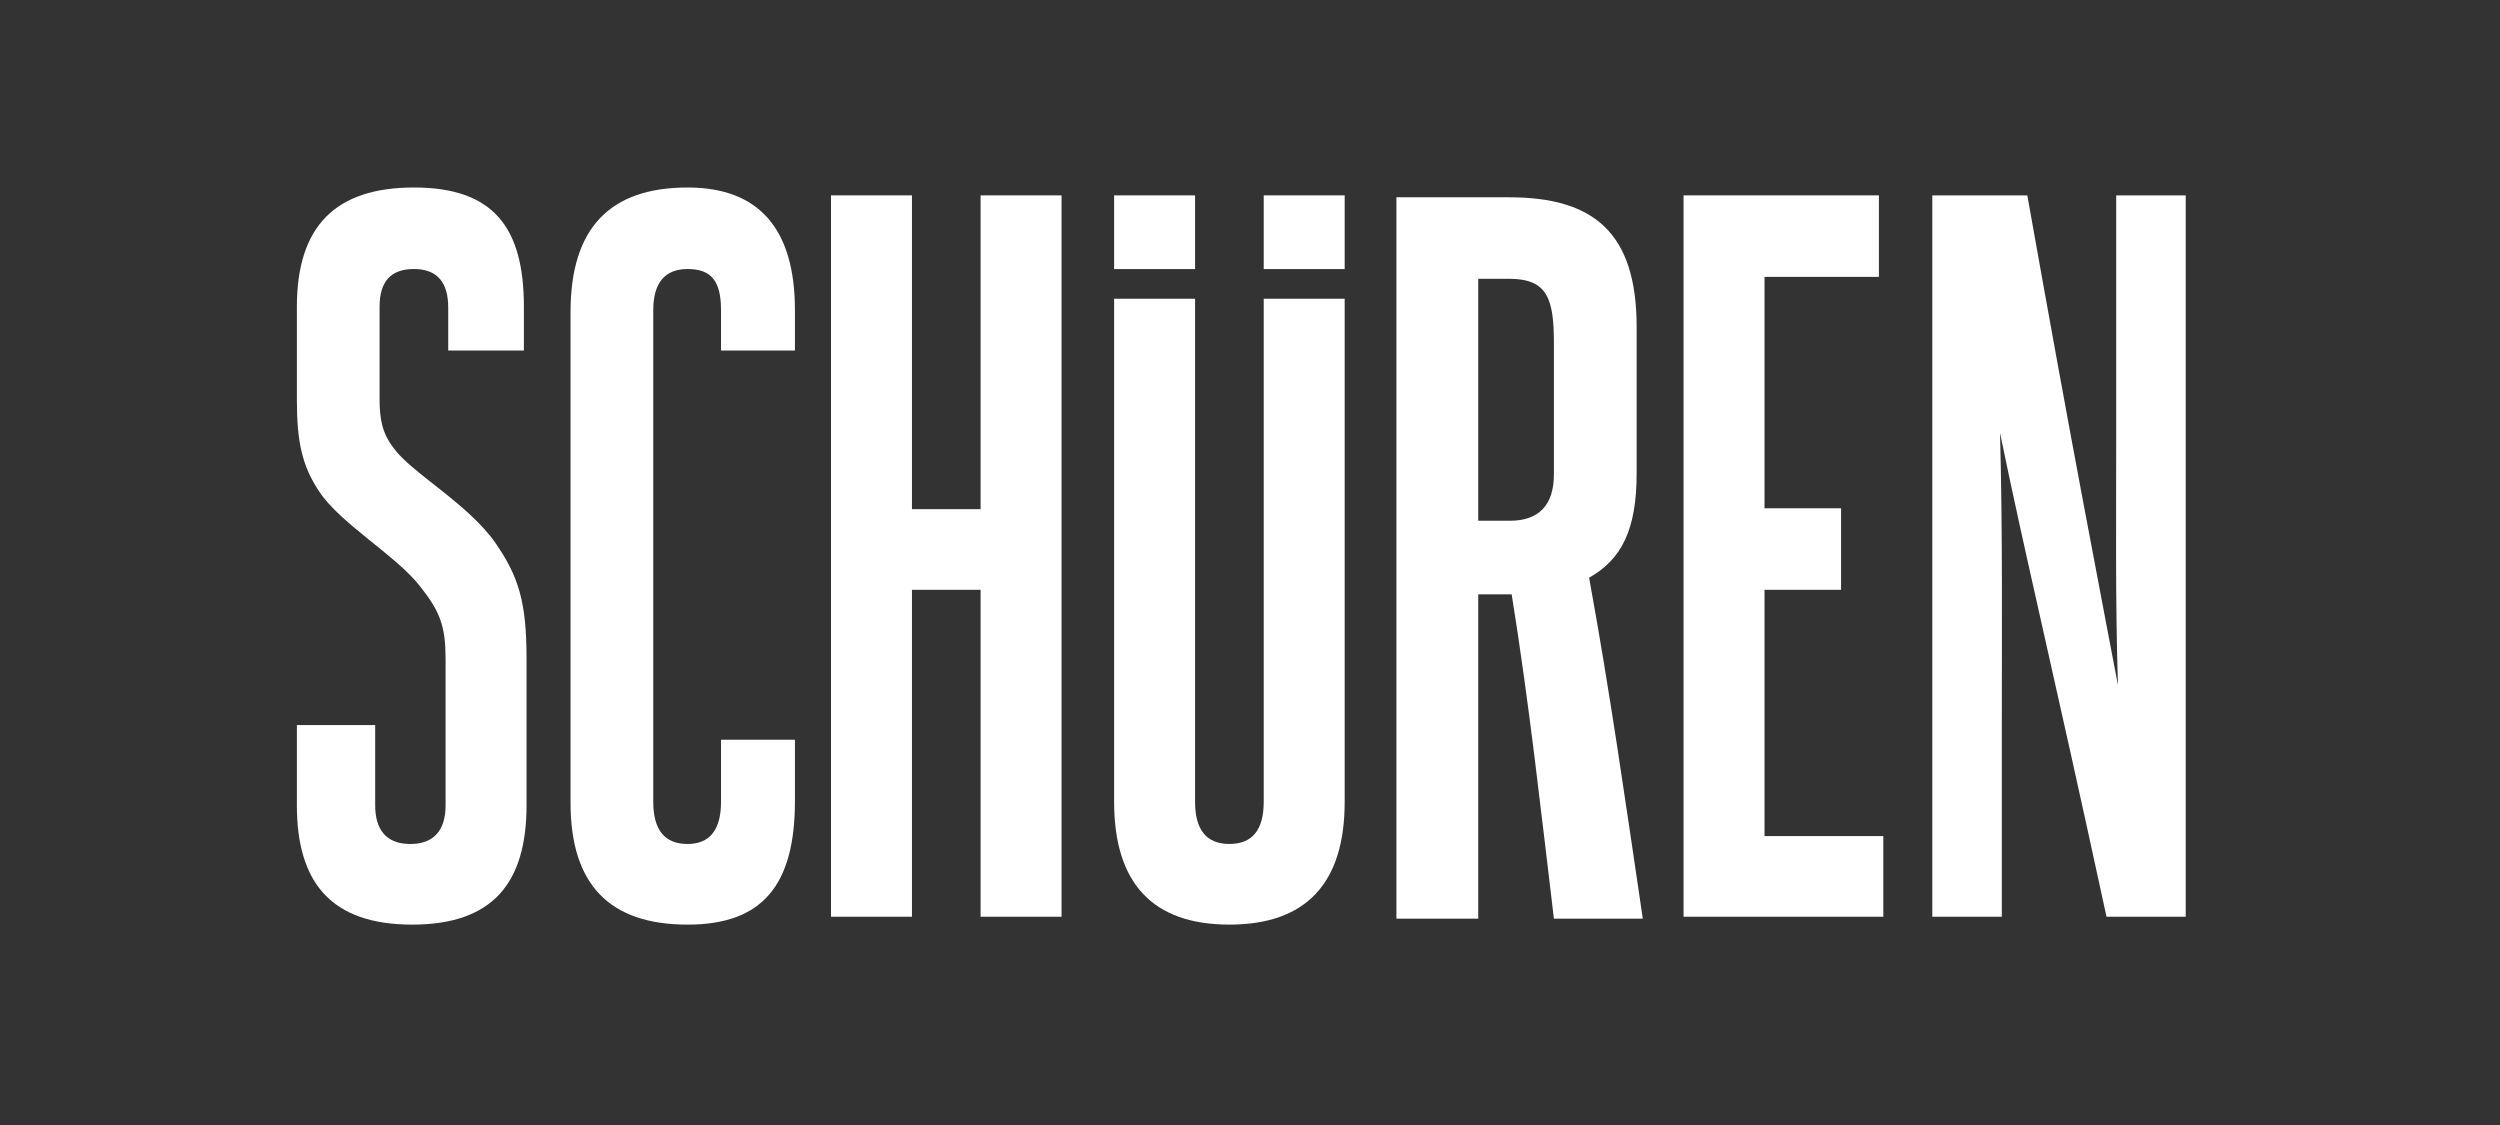 <svg width="160" height="72" viewBox="0 0 160 72" fill="none" xmlns="http://www.w3.org/2000/svg">
<rect x="0" y="0" width="160" height="72" fill="#333333" stroke="none"/>
<path d="M28.517 42.18C28.517 40.104 28.179 39.151 26.883 37.523C25.363 35.56 21.759 33.503 20.408 31.428C19.337 29.801 19 28.287 19 25.593V19.63C19 14.468 21.477 12 26.489 12C31.558 12 33.529 14.524 33.529 19.63V22.433H28.686V19.685C28.686 18.17 28.067 17.217 26.489 17.217C25.026 17.217 24.293 18.002 24.293 19.63V25.538C24.293 26.828 24.462 27.725 25.195 28.68C26.32 30.25 29.982 32.251 31.727 34.775C33.192 36.906 33.698 38.533 33.698 42.124V51.548C33.698 56.484 31.558 59.176 26.377 59.176C21.196 59.176 19 56.484 19 51.548V46.406H24.012V51.548C24.012 53.062 24.687 54.015 26.265 54.015C27.728 54.015 28.517 53.174 28.517 51.548V42.18Z" fill="white"/>
<path d="M46.145 47.341H50.876V51.267C50.876 56.652 48.793 59.176 44.006 59.176C38.993 59.176 36.515 56.597 36.515 51.38V19.965C36.515 14.637 38.993 12 44.006 12C48.567 12 50.876 14.637 50.876 19.853V22.433H46.145V19.853C46.145 18.058 45.582 17.217 44.006 17.217C42.541 17.217 41.809 18.114 41.809 19.853V51.323C41.809 53.119 42.541 54.015 44.006 54.015C45.414 54.015 46.145 53.119 46.145 51.323V47.341Z" fill="white"/>
<path d="M62.758 58.671V37.747H58.365V58.671H53.184V12.504H58.365V32.586H62.758V12.504H67.939V58.671H62.758Z" fill="white"/>
<path d="M99.45 58.795C98.606 51.782 97.874 45.051 96.748 38.039H94.607V58.795H89.371V12.627H96.579C101.985 12.627 104.745 14.87 104.745 20.93V30.298C104.745 33.887 103.788 35.795 101.703 36.973C103.055 44.377 104.068 51.558 105.139 58.795H99.45ZM99.45 21.995C99.45 19.134 99.056 17.843 96.579 17.843H94.607V33.328H96.634C98.493 33.328 99.45 32.318 99.45 30.354V21.995Z" fill="white"/>
<path d="M107.748 58.671V12.504H120.25V17.72H112.929V32.53H117.828V37.747H112.929V53.51H120.532V58.671H107.748Z" fill="white"/>
<path d="M134.817 58.671C131.382 42.795 129.524 35.167 128.002 27.705C128.171 34.044 128.116 40.384 128.116 46.722V58.671H123.667V12.504H129.748C132.79 29.614 134.197 36.681 135.549 43.861C135.38 38.475 135.437 33.372 135.437 28.21V12.504H139.886V58.671H134.817Z" fill="white"/>
<path d="M86.059 12.504H80.878V17.221H86.059V12.504Z" fill="white"/>
<path d="M80.878 19.12V51.322C80.878 53.117 80.147 54.013 78.681 54.013C77.218 54.013 76.485 53.117 76.485 51.322V19.12H71.304V51.322C71.304 56.539 73.781 59.175 78.681 59.175C83.582 59.175 86.059 56.539 86.059 51.322V19.12H80.878Z" fill="white"/>
<path d="M76.485 12.504H71.304V17.221H76.485V12.504Z" fill="white"/>
</svg>
